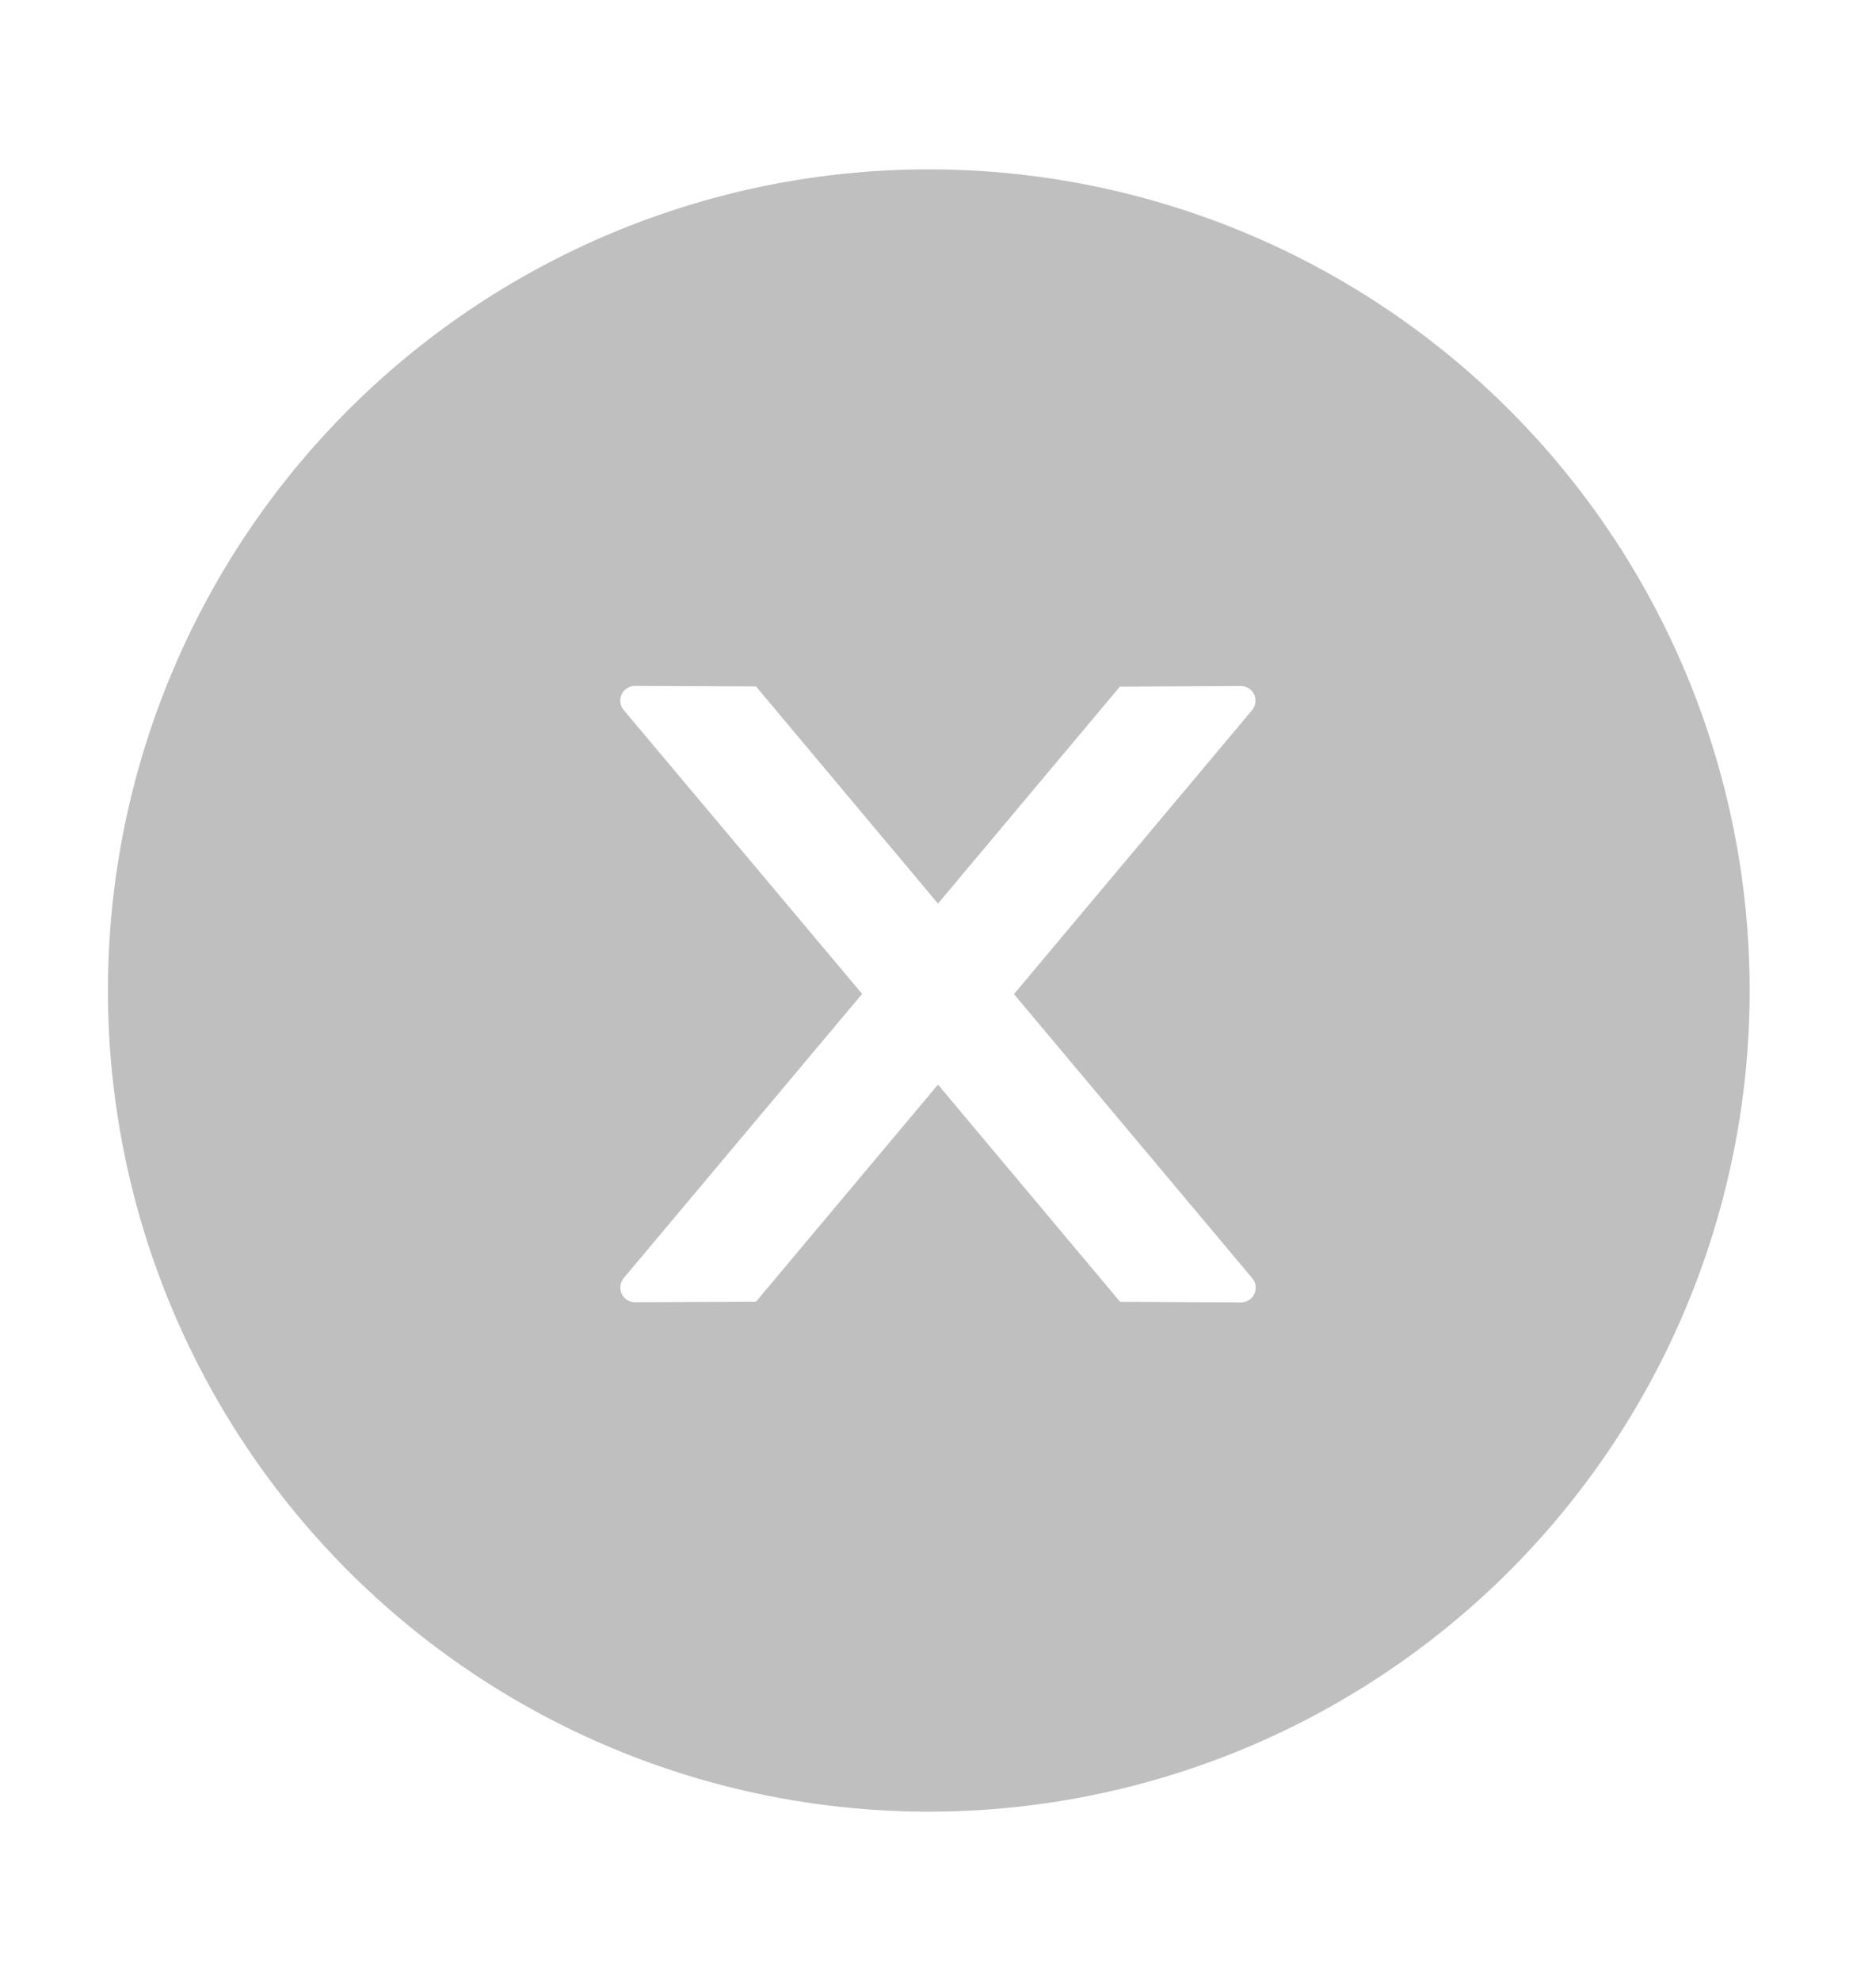 <svg width="18" height="19" viewBox="0 0 18 19" fill="none" xmlns="http://www.w3.org/2000/svg">
    <path d="M9 1.625a7.876 7.876 0 1 0 .001 15.751A7.876 7.876 0 0 0 9 1.625zm2.907 10.867-1.16-.006L9 10.403l-1.746 2.082-1.161.005a.14.14 0 0 1-.141-.14c0-.034.012-.066.033-.092l2.287-2.725-2.287-2.722a.141.141 0 0 1 .107-.232l1.162.005L9 8.667l1.745-2.081 1.16-.006a.14.14 0 0 1 .141.14.146.146 0 0 1-.033.092L9.729 9.535l2.286 2.725a.141.141 0 0 1-.107.232z" fill="#000" fill-opacity=".25"/>
</svg>
